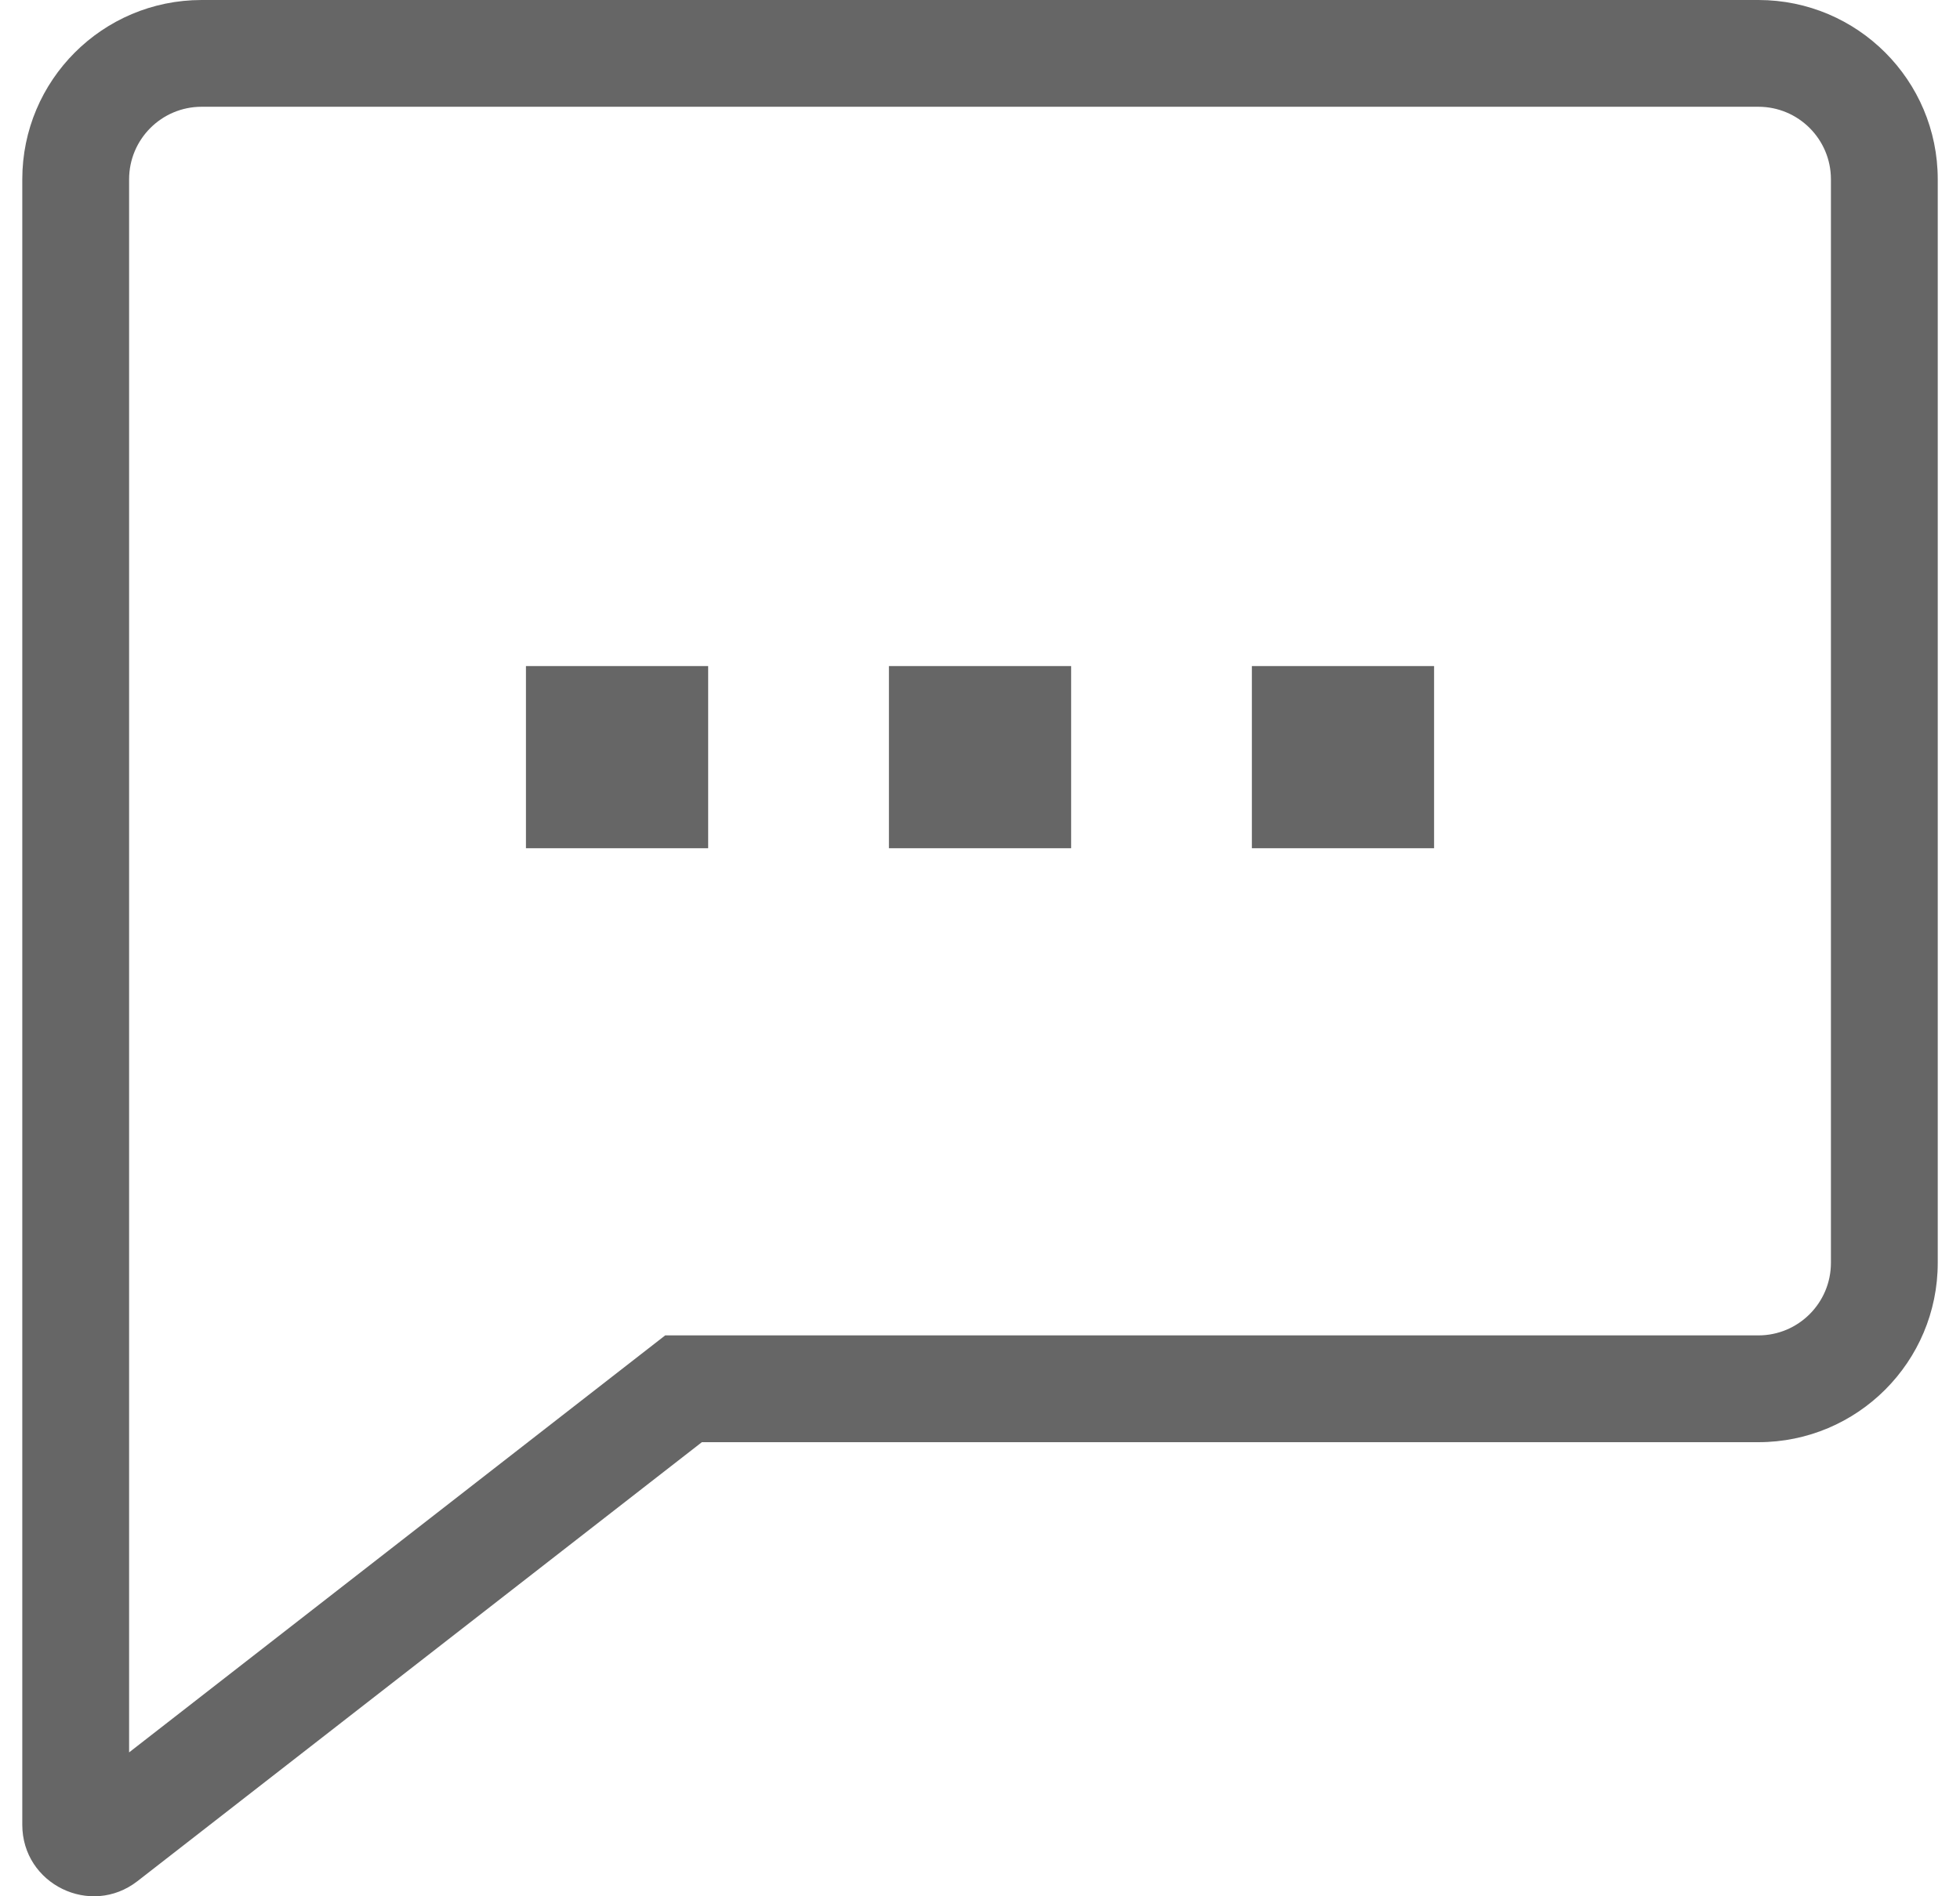 <svg width="62" height="60" viewBox="0 0 62 60" fill="none" xmlns="http://www.w3.org/2000/svg">
<path fill-rule="evenodd" clip-rule="evenodd" d="M6.379 3.378C5.111 3.378 4.084 4.406 4.084 5.674V55.447L21.042 42.253H55.622C56.889 42.253 57.917 41.225 57.917 39.957V5.674C57.917 4.406 56.889 3.378 55.622 3.378H6.379ZM2.276 56.853C2.277 56.853 2.278 56.852 2.278 56.851L2.276 56.853ZM0.705 5.674C0.705 2.54 3.245 0 6.379 0H55.622C58.755 0 61.296 2.54 61.296 5.674V39.957C61.296 43.091 58.755 45.632 55.622 45.632H22.202L4.35 59.52C2.867 60.674 0.705 59.617 0.705 57.737V5.674Z" fill="#666666"/>
<rect x="16.637" y="21.075" width="5.764" height="5.764" fill="#666666"/>
<rect x="28.119" y="21.075" width="5.764" height="5.764" fill="#666666"/>
<rect x="39.6" y="21.075" width="5.764" height="5.764" fill="#666666"/>
</svg>
